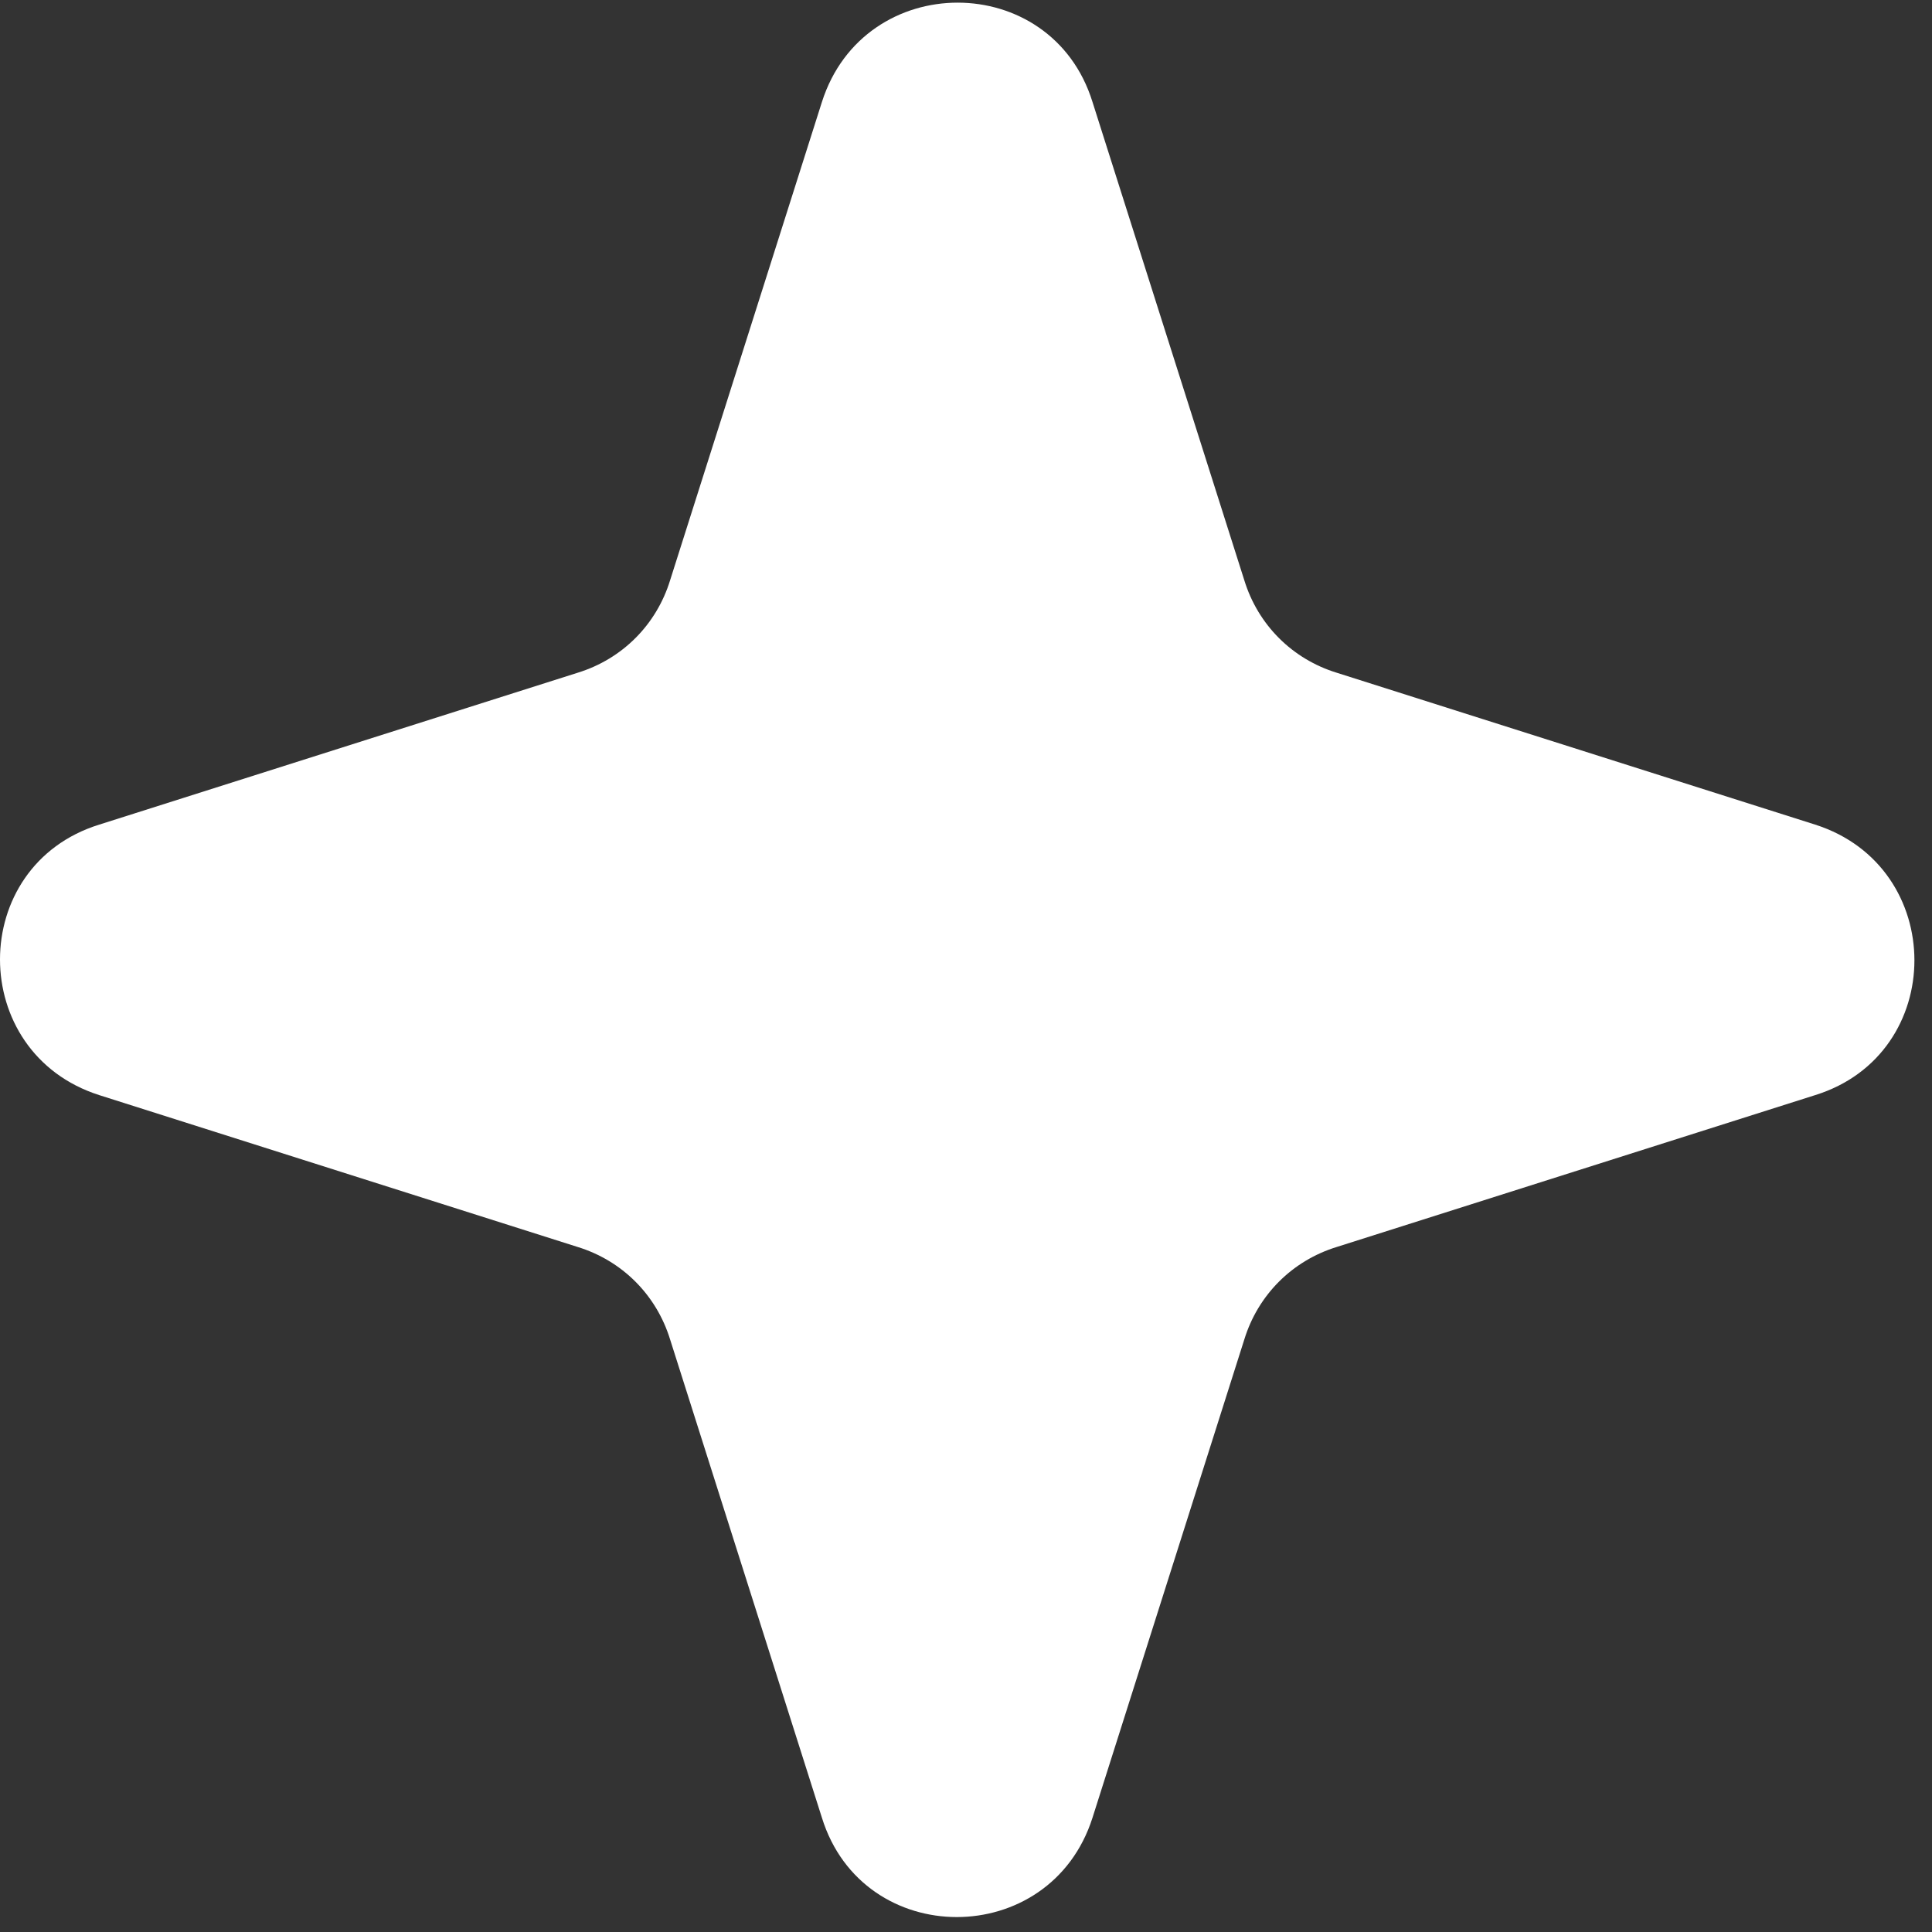 <svg width="89" height="89" viewBox="0 0 89 89" fill="none" xmlns="http://www.w3.org/2000/svg">
<rect x="0" y="0" width="89" height="89" fill="#333333" stroke="none"/>
<path d="M50.327 4.697L57.321 26.732C57.952 28.783 59.529 30.36 61.58 30.991L83.615 37.986C89.715 39.931 89.715 48.556 83.615 50.449L61.58 57.443C59.529 58.074 57.952 59.652 57.321 61.703L50.327 83.737C48.381 89.837 39.757 89.837 37.863 83.737L30.869 61.703C30.238 59.652 28.66 58.074 26.61 57.443L4.575 50.449C-1.525 48.503 -1.525 39.879 4.575 37.986L26.61 30.991C28.66 30.36 30.238 28.783 30.869 26.732L37.863 4.697C39.809 -1.403 48.434 -1.403 50.327 4.697Z" fill="white"/>
</svg>
